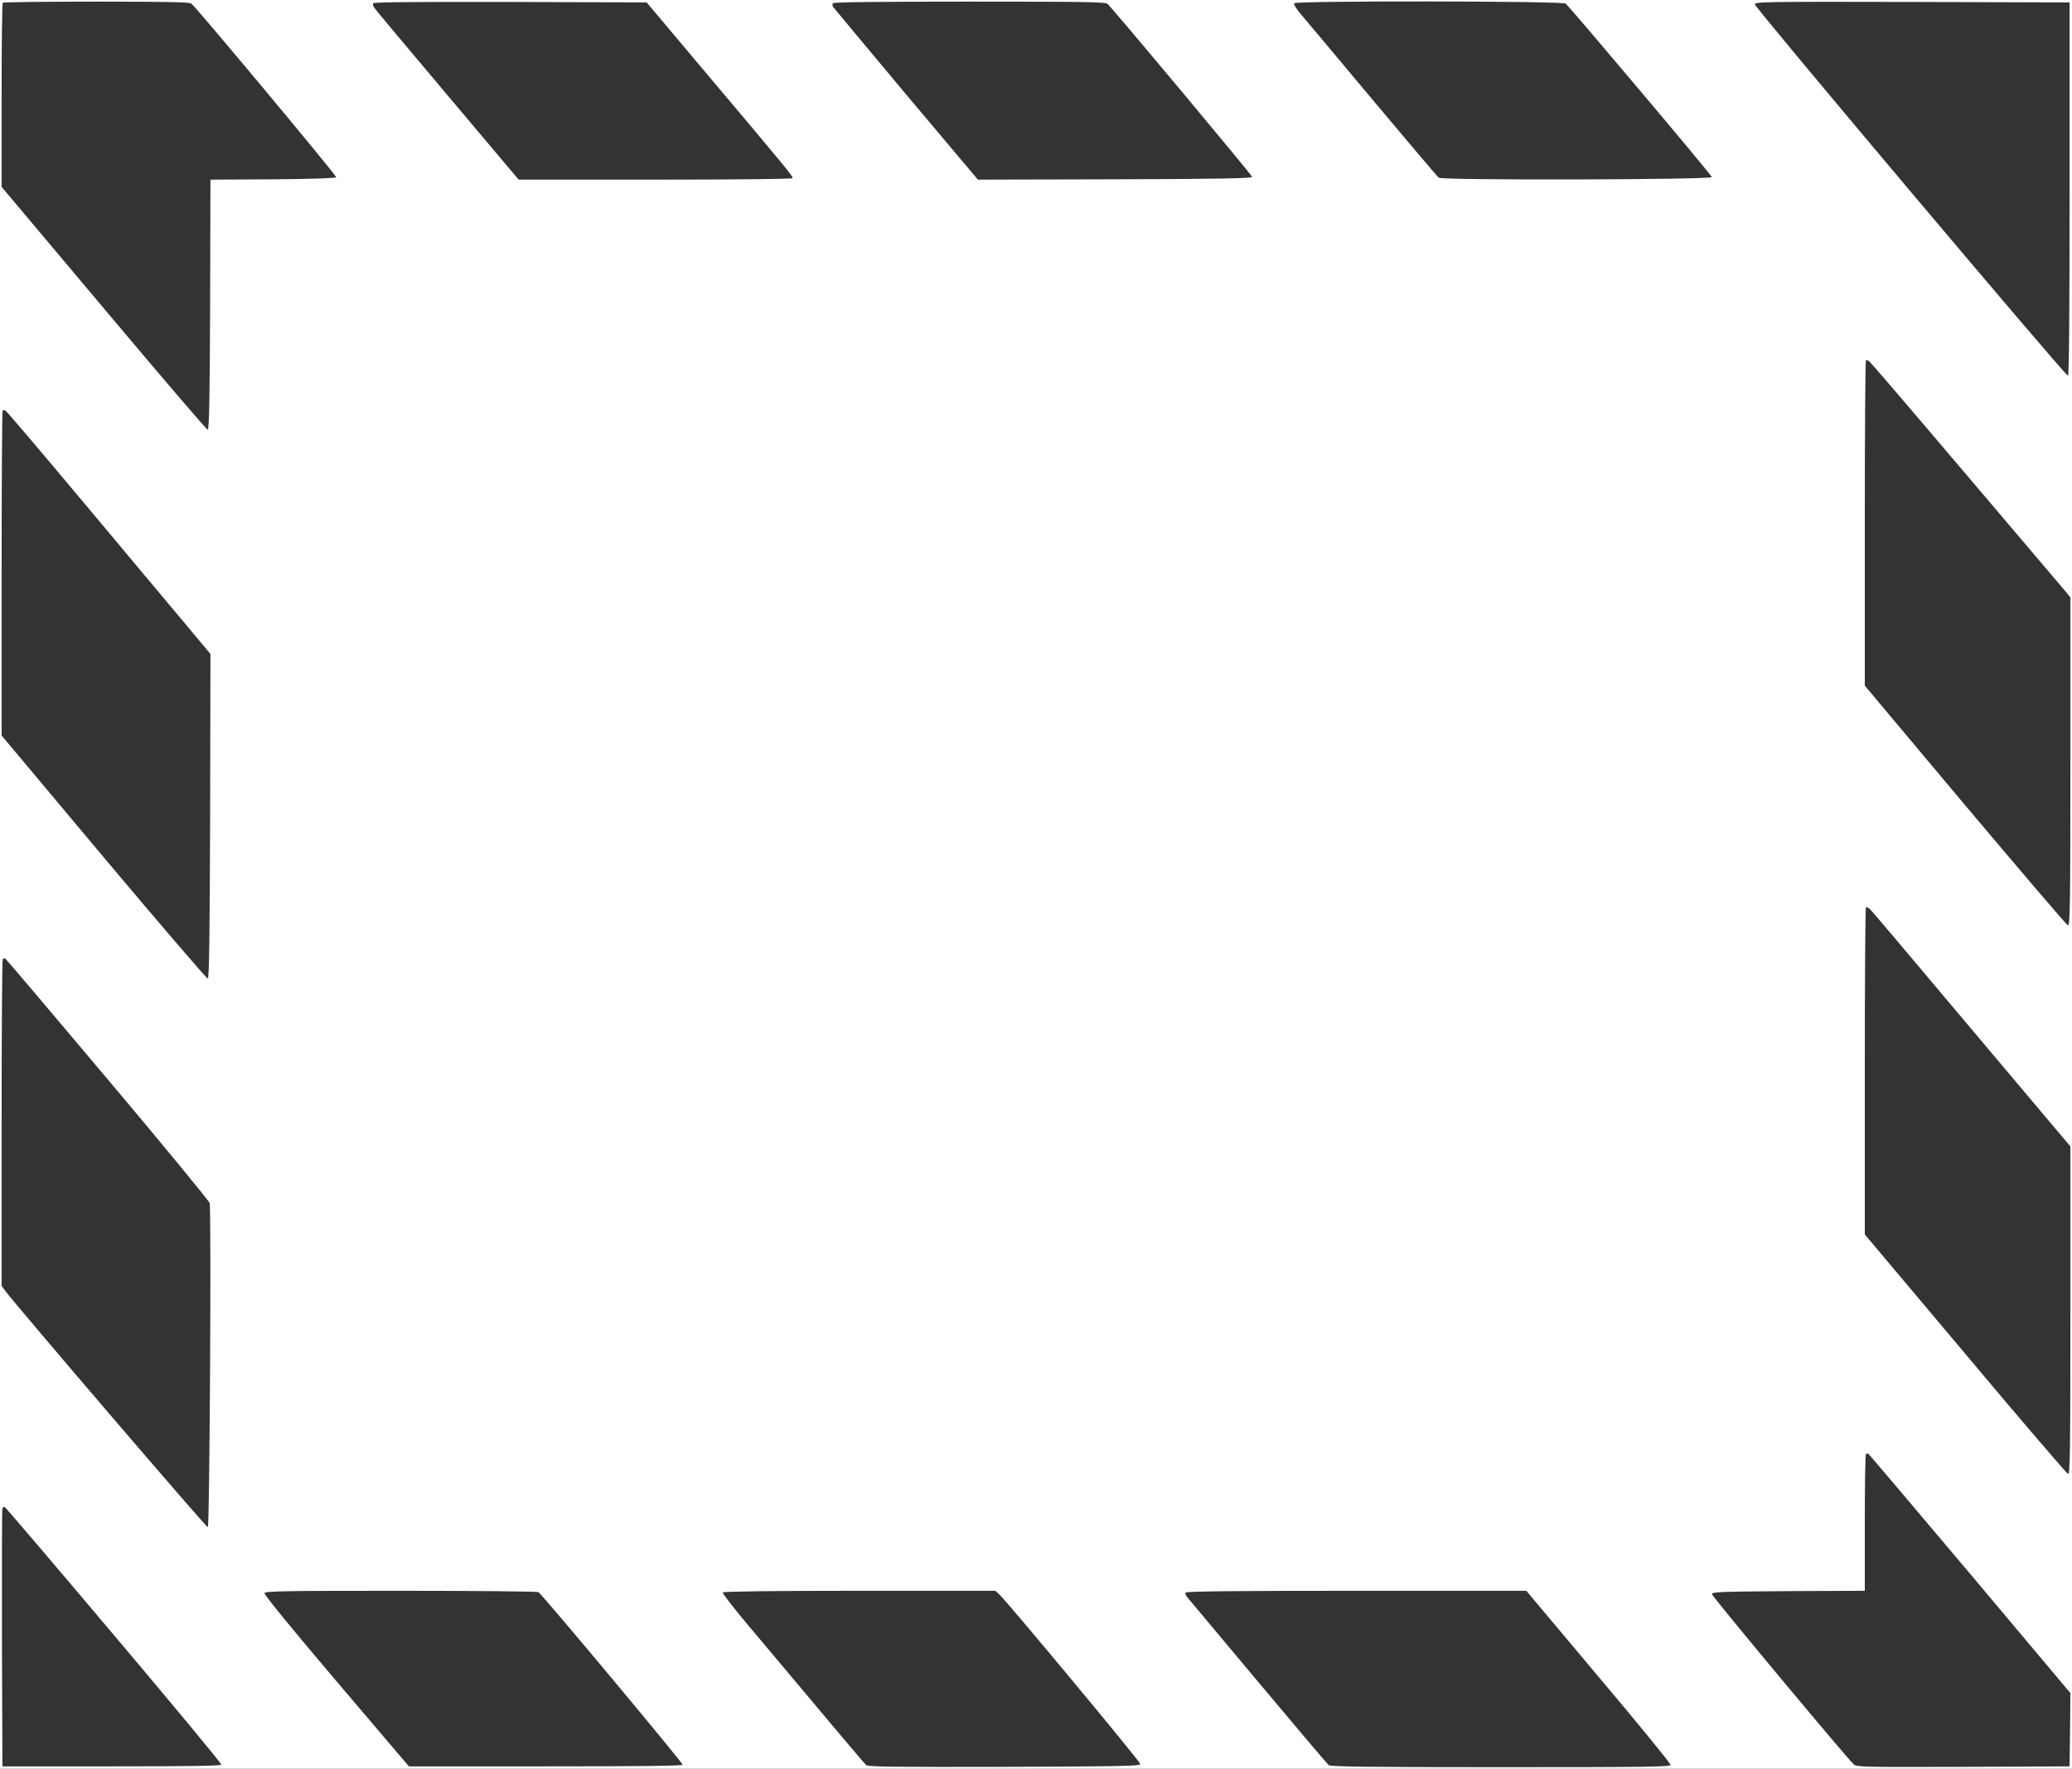 <?xml version="1.0" standalone="no"?>
<!DOCTYPE svg PUBLIC "-//W3C//DTD SVG 20010904//EN"
 "http://www.w3.org/TR/2001/REC-SVG-20010904/DTD/svg10.dtd">
<svg version="1.0" xmlns="http://www.w3.org/2000/svg"
 width="1280pt" height="1093pt" viewBox="0 0 1280 1093"
 preserveAspectRatio="xMidYMid meet">
<rect x="0" y="0" width="1280" height="1093" fill="#333333" stroke="none"/>
<g transform="translate(0,1093) scale(0.1,-0.1)"
fill="#ffffff" stroke="none">
<path d="M0 5465 l0 -5465 6400 0 6400 0 0 5465 0 5465 -6400 0 -6400 0 0
-5465z m1182 5443 c32 -25 898 -1063 895 -1073 -2 -6 -144 -11 -390 -13 l-387
-2 -2 -773 c-2 -591 -6 -772 -15 -772 -7 0 -296 338 -642 750 l-631 750 0 566
c0 311 3 569 7 572 3 4 263 7 578 7 442 0 575 -3 587 -12z m3141 -383 c549
-651 578 -686 572 -696 -4 -5 -337 -9 -849 -9 l-842 0 -440 522 c-241 286
-445 529 -452 540 -7 10 -10 23 -7 28 4 7 293 9 848 8 l842 -3 328 -390z
m2520 380 c49 -49 892 -1058 892 -1068 0 -9 -200 -13 -847 -15 l-847 -2 -444
527 c-243 291 -446 534 -451 541 -4 6 -4 17 -1 22 4 7 297 10 845 10 725 0
841 -2 853 -15z m2829 3 c29 -25 903 -1061 903 -1072 0 -17 -1665 -21 -1687
-4 -9 7 -195 227 -414 488 -218 261 -417 498 -442 527 -24 29 -41 57 -37 63
10 16 1656 14 1677 -2z m3113 -1145 c0 -761 -3 -1154 -10 -1155 -15 -2 -1934
2274 -1934 2295 -1 16 50 17 972 15 l972 -3 0 -1152z m-636 -1768 c322 -379
599 -705 614 -723 l27 -34 0 -1015 c0 -884 -2 -1014 -15 -1011 -8 2 -293 336
-635 742 l-620 739 0 1002 c0 551 3 1005 7 1008 3 4 13 1 21 -6 8 -6 279 -322
601 -702z m-11644 -156 c253 -302 535 -640 628 -750 l167 -200 -2 -1001 c-2
-728 -6 -1002 -14 -1005 -6 -2 -295 335 -643 749 l-631 753 0 1001 c0 550 3
1003 6 1007 3 3 11 3 17 0 7 -2 219 -252 472 -554z m11679 -3274 l606 -719 0
-1014 c0 -869 -2 -1013 -14 -1010 -8 2 -294 335 -635 742 l-621 738 0 1007 c0
554 3 1011 7 1015 4 3 17 -4 29 -16 13 -13 295 -347 628 -743z m-11519 -304
c344 -408 627 -753 630 -765 11 -44 0 -1999 -11 -2003 -9 -3 -1173 1356 -1252
1461 l-22 30 0 1006 c0 554 3 1010 7 1014 4 3 10 5 14 4 5 -2 290 -338 634
-747z m11504 -3054 l621 -739 -2 -226 -3 -227 -656 -3 c-614 -2 -658 -1 -677
15 -43 39 -875 1037 -876 1052 -1 14 45 16 472 19 l472 2 0 418 c0 230 3 422
7 426 4 3 10 5 14 4 3 -2 286 -335 628 -741z m-11465 -381 c367 -434 665 -794
663 -800 -3 -8 -189 -11 -678 -11 l-674 0 -3 790 c-1 435 0 796 3 803 3 8 9
12 14 10 5 -2 309 -358 675 -792z m2622 266 c25 -16 894 -1057 891 -1067 -3
-7 -273 -10 -847 -10 l-844 0 -449 528 c-280 330 -447 534 -443 543 5 12 127
14 843 14 461 0 843 -4 849 -8z m2847 -14 c49 -45 870 -1032 871 -1048 1 -13
-89 -15 -838 -18 -661 -2 -842 1 -854 10 -14 12 -210 245 -735 871 -87 103
-155 192 -152 197 4 6 317 10 845 10 l839 0 24 -22z m3701 -508 c246 -291 446
-537 446 -545 0 -13 -121 -15 -1048 -15 -824 0 -1051 3 -1064 13 -8 6 -205
239 -438 517 -233 278 -429 513 -437 522 -8 9 -12 22 -8 27 4 8 325 11 1055
11 l1049 0 445 -530z"/>
</g>
</svg>
